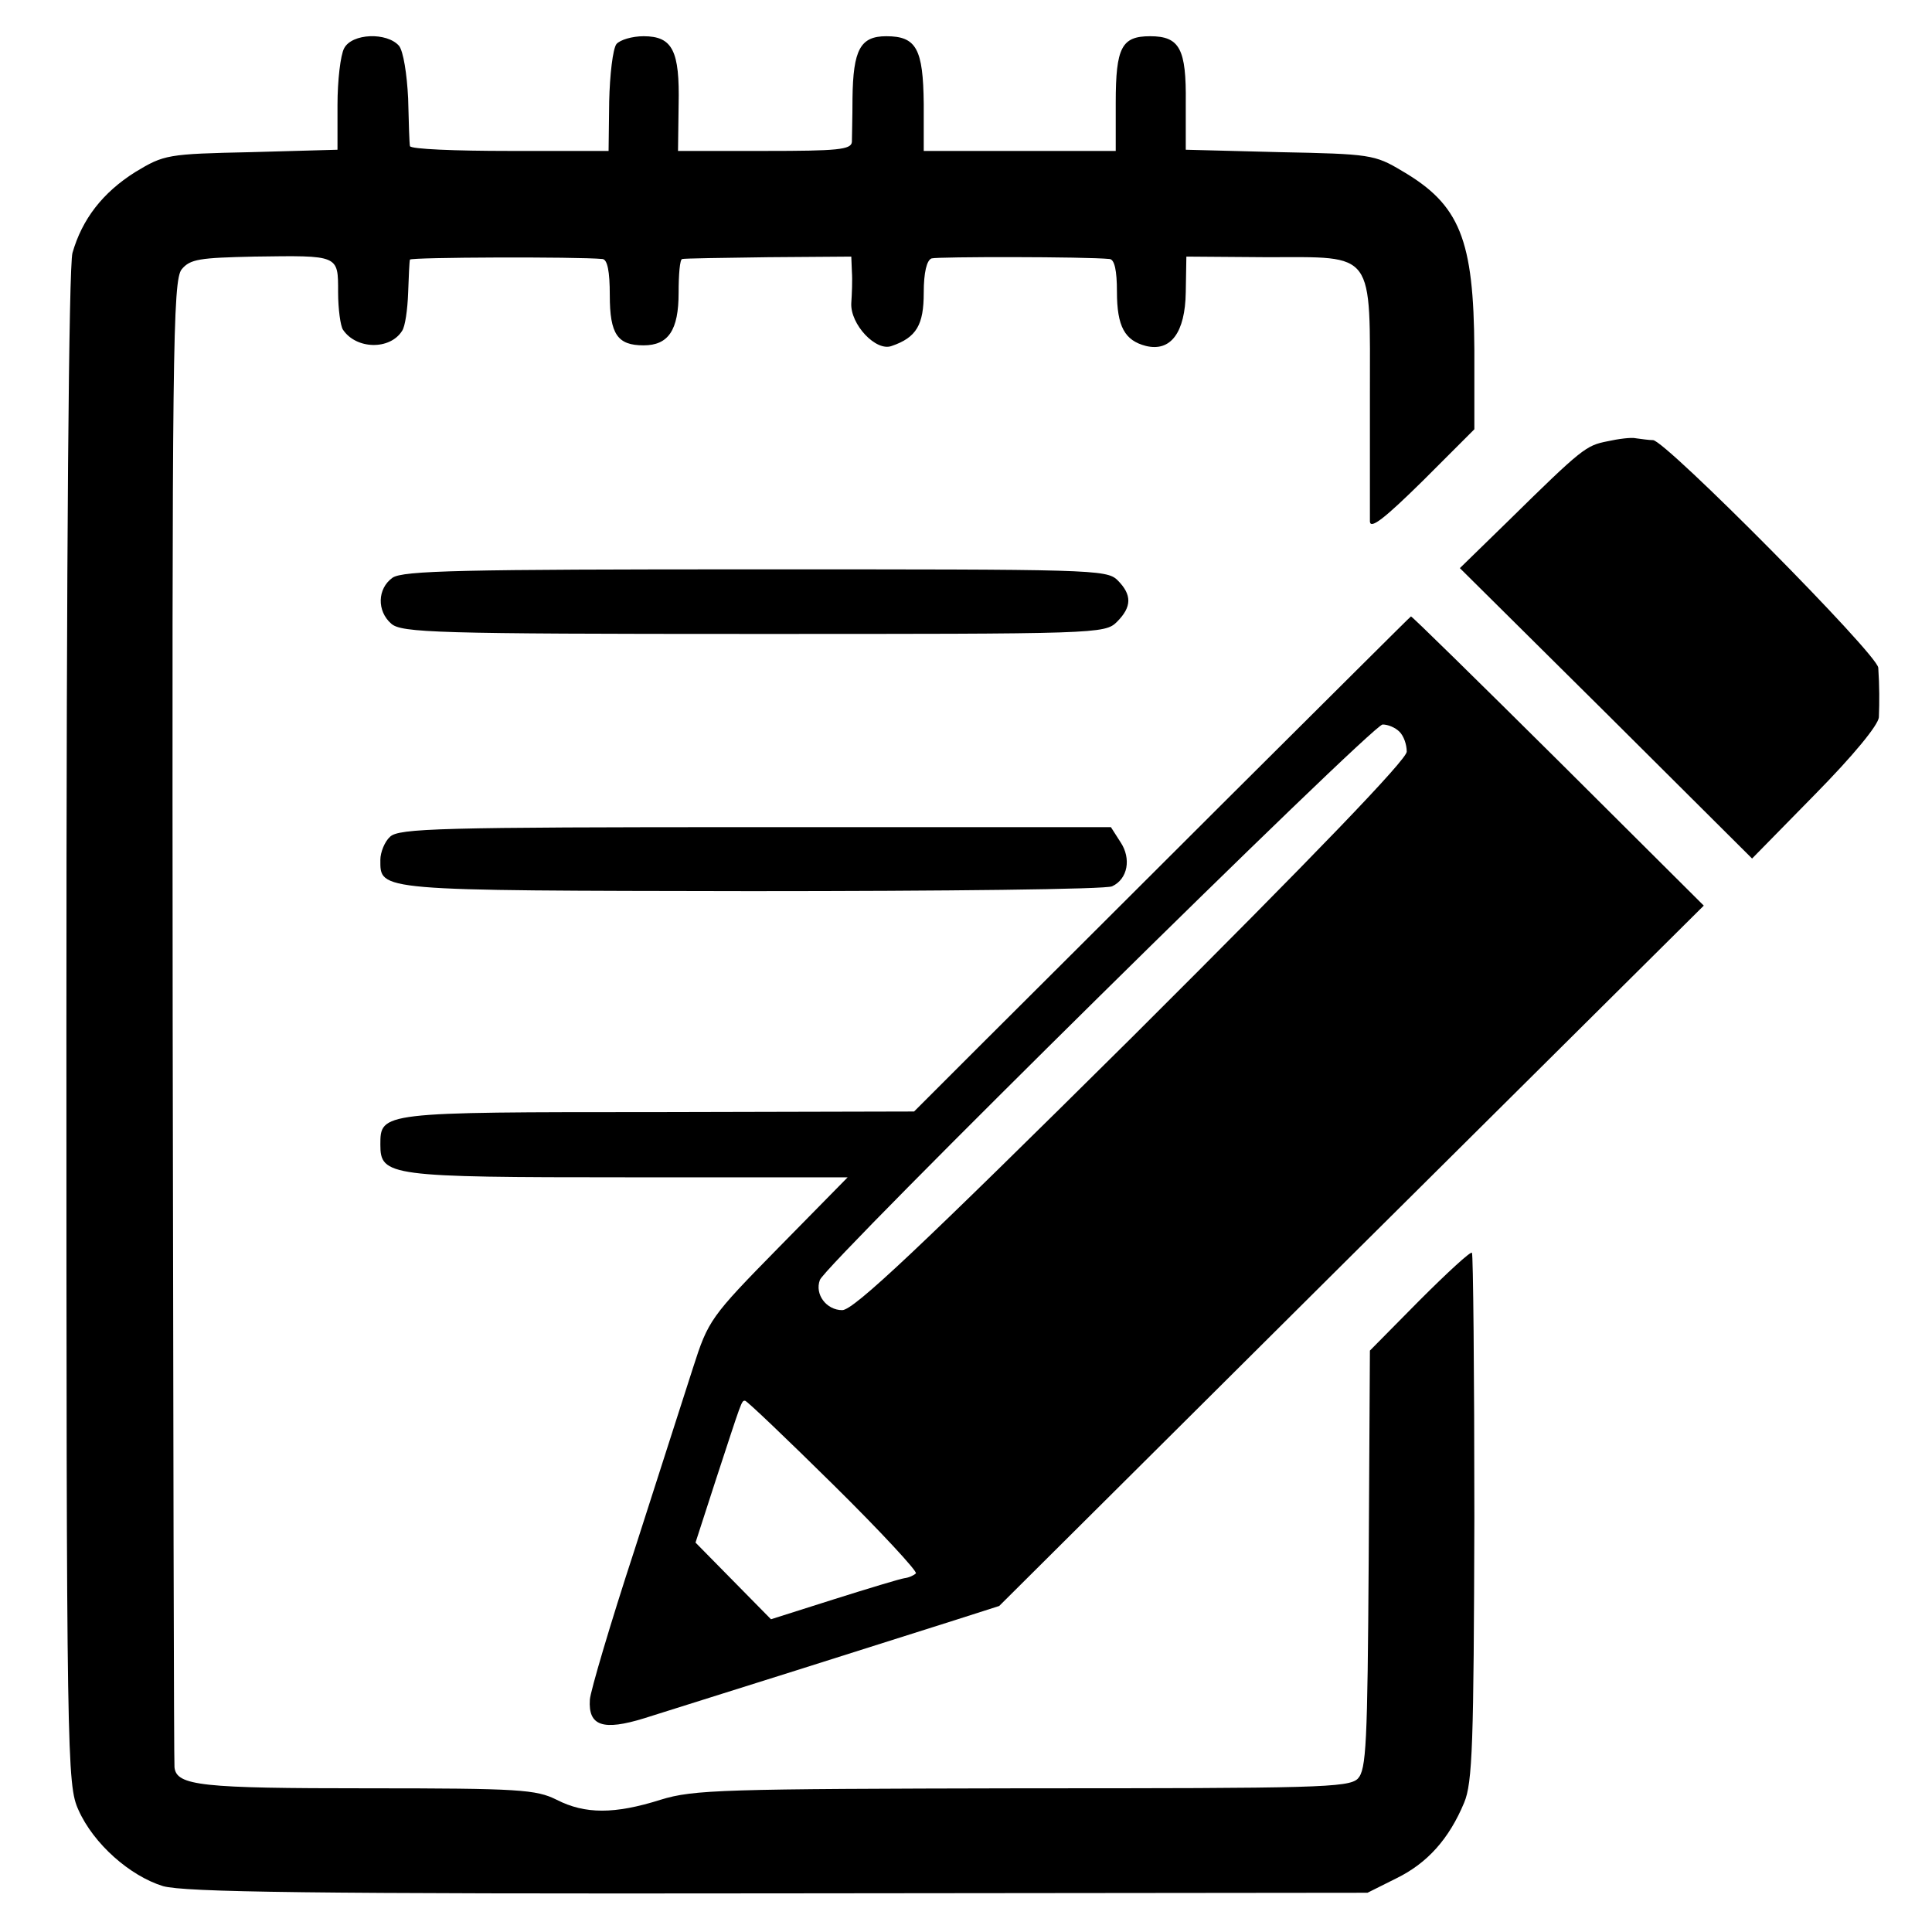 <?xml version="1.0" standalone="no"?>
<!DOCTYPE svg PUBLIC "-//W3C//DTD SVG 20010904//EN"
 "http://www.w3.org/TR/2001/REC-SVG-20010904/DTD/svg10.dtd">
<svg version="1.0" xmlns="http://www.w3.org/2000/svg"
 width="320pt" height="320pt" viewBox="0 0 320 320"
 preserveAspectRatio="xMidYMid meet">
<g transform="translate(0,320) scale(0.1,-0.1)"
fill="#000000" stroke="none">
<path d="M570 3120 c-6 -11 -11 -53 -11 -94 l0 -74 -143 -4 c-139 -3 -144 -4
-192 -33 -54 -34 -88 -78 -104 -134 -6 -23 -10 -479 -10 -1286 0 -1214 1
-1251 20 -1293 25 -56 85 -109 140 -126 36 -10 241 -13 1020 -12 l975 1 48 24
c51 25 87 65 112 125 14 33 16 98 17 473 0 239 -2 436 -4 438 -2 3 -41 -33
-87 -79 l-82 -83 -2 -346 c-2 -307 -4 -348 -18 -363 -15 -15 -69 -16 -556 -16
-496 -1 -544 -2 -599 -19 -76 -24 -125 -24 -172 0 -34 17 -62 19 -313 19 -275
0 -317 4 -320 35 -1 7 -2 563 -3 1236 -1 1107 0 1227 15 1245 14 17 30 19 120
21 141 2 139 3 139 -59 0 -28 4 -56 8 -62 22 -33 78 -34 98 -2 5 7 9 35 10 63
1 27 2 52 3 55 1 4 276 5 319 1 8 -1 12 -20 12 -60 0 -65 13 -83 56 -83 41 0
58 25 58 87 0 30 2 56 6 56 3 1 67 2 143 3 l137 1 1 -25 c1 -14 0 -37 -1 -52
-2 -35 41 -81 67 -71 41 14 53 35 53 88 0 34 5 54 13 57 10 3 255 3 295 -1 8
-1 12 -19 12 -54 0 -58 13 -81 48 -90 41 -10 65 22 66 89 l1 59 134 -1 c180 0
170 13 170 -232 0 -103 0 -195 0 -206 1 -13 25 6 87 67 l86 86 0 131 c-1 184
-24 241 -120 297 -45 27 -53 28 -203 31 l-155 4 0 78 c1 89 -10 110 -59 110
-47 0 -57 -18 -57 -110 l0 -80 -159 0 -159 0 0 78 c-1 91 -12 112 -62 112 -43
0 -55 -22 -56 -103 0 -31 -1 -64 -1 -72 -1 -13 -24 -15 -144 -15 l-144 0 1 76
c2 90 -10 114 -58 114 -19 0 -39 -6 -45 -13 -6 -8 -11 -51 -12 -95 l-1 -82
-164 0 c-90 0 -164 3 -165 8 -1 4 -2 39 -3 79 -2 41 -8 78 -15 87 -20 23 -78
21 -91 -4z"/>
<path d="M2662 2469 c-35 -7 -41 -11 -164 -132 l-80 -78 242 -240 242 -241
104 106 c64 65 105 115 106 128 1 25 1 52 -1 82 -1 22 -352 376 -373 377 -7 0
-20 2 -28 3 -8 2 -30 -1 -48 -5z"/>
<path d="M650 2243 c-25 -18 -26 -55 -2 -76 17 -15 73 -17 600 -17 569 0 582
0 602 20 25 25 25 45 1 69 -18 18 -45 18 -599 18 -487 0 -585 -2 -602 -14z"/>
<path d="M2030 1874 c-168 -168 -353 -352 -411 -410 l-105 -105 -425 -1 c-459
0 -459 0 -459 -54 0 -52 14 -54 409 -54 l365 0 -115 -117 c-112 -114 -116
-120 -141 -198 -14 -44 -58 -180 -97 -302 -40 -122 -73 -234 -74 -248 -3 -44
22 -52 90 -31 77 24 419 132 513 162 l75 24 583 580 584 580 -241 240 c-133
132 -243 240 -244 239 -1 0 -139 -138 -307 -305z m288 114 c7 -7 12 -21 12
-33 0 -13 -150 -169 -455 -473 -353 -350 -461 -452 -480 -452 -26 0 -46 26
-37 50 9 26 915 920 932 920 9 0 21 -5 28 -12z m-937 -1248 c78 -77 139 -143
136 -146 -3 -3 -11 -7 -19 -8 -7 -1 -60 -17 -117 -35 l-104 -33 -63 64 -62 63
34 105 c43 131 42 130 48 130 3 0 69 -63 147 -140z"/>
<path d="M646 1814 c-9 -8 -16 -26 -16 -38 0 -52 -10 -51 614 -52 320 0 589 3
598 8 26 12 32 46 14 73 l-16 25 -590 0 c-522 0 -590 -2 -604 -16z"/>
</g>
</svg>
